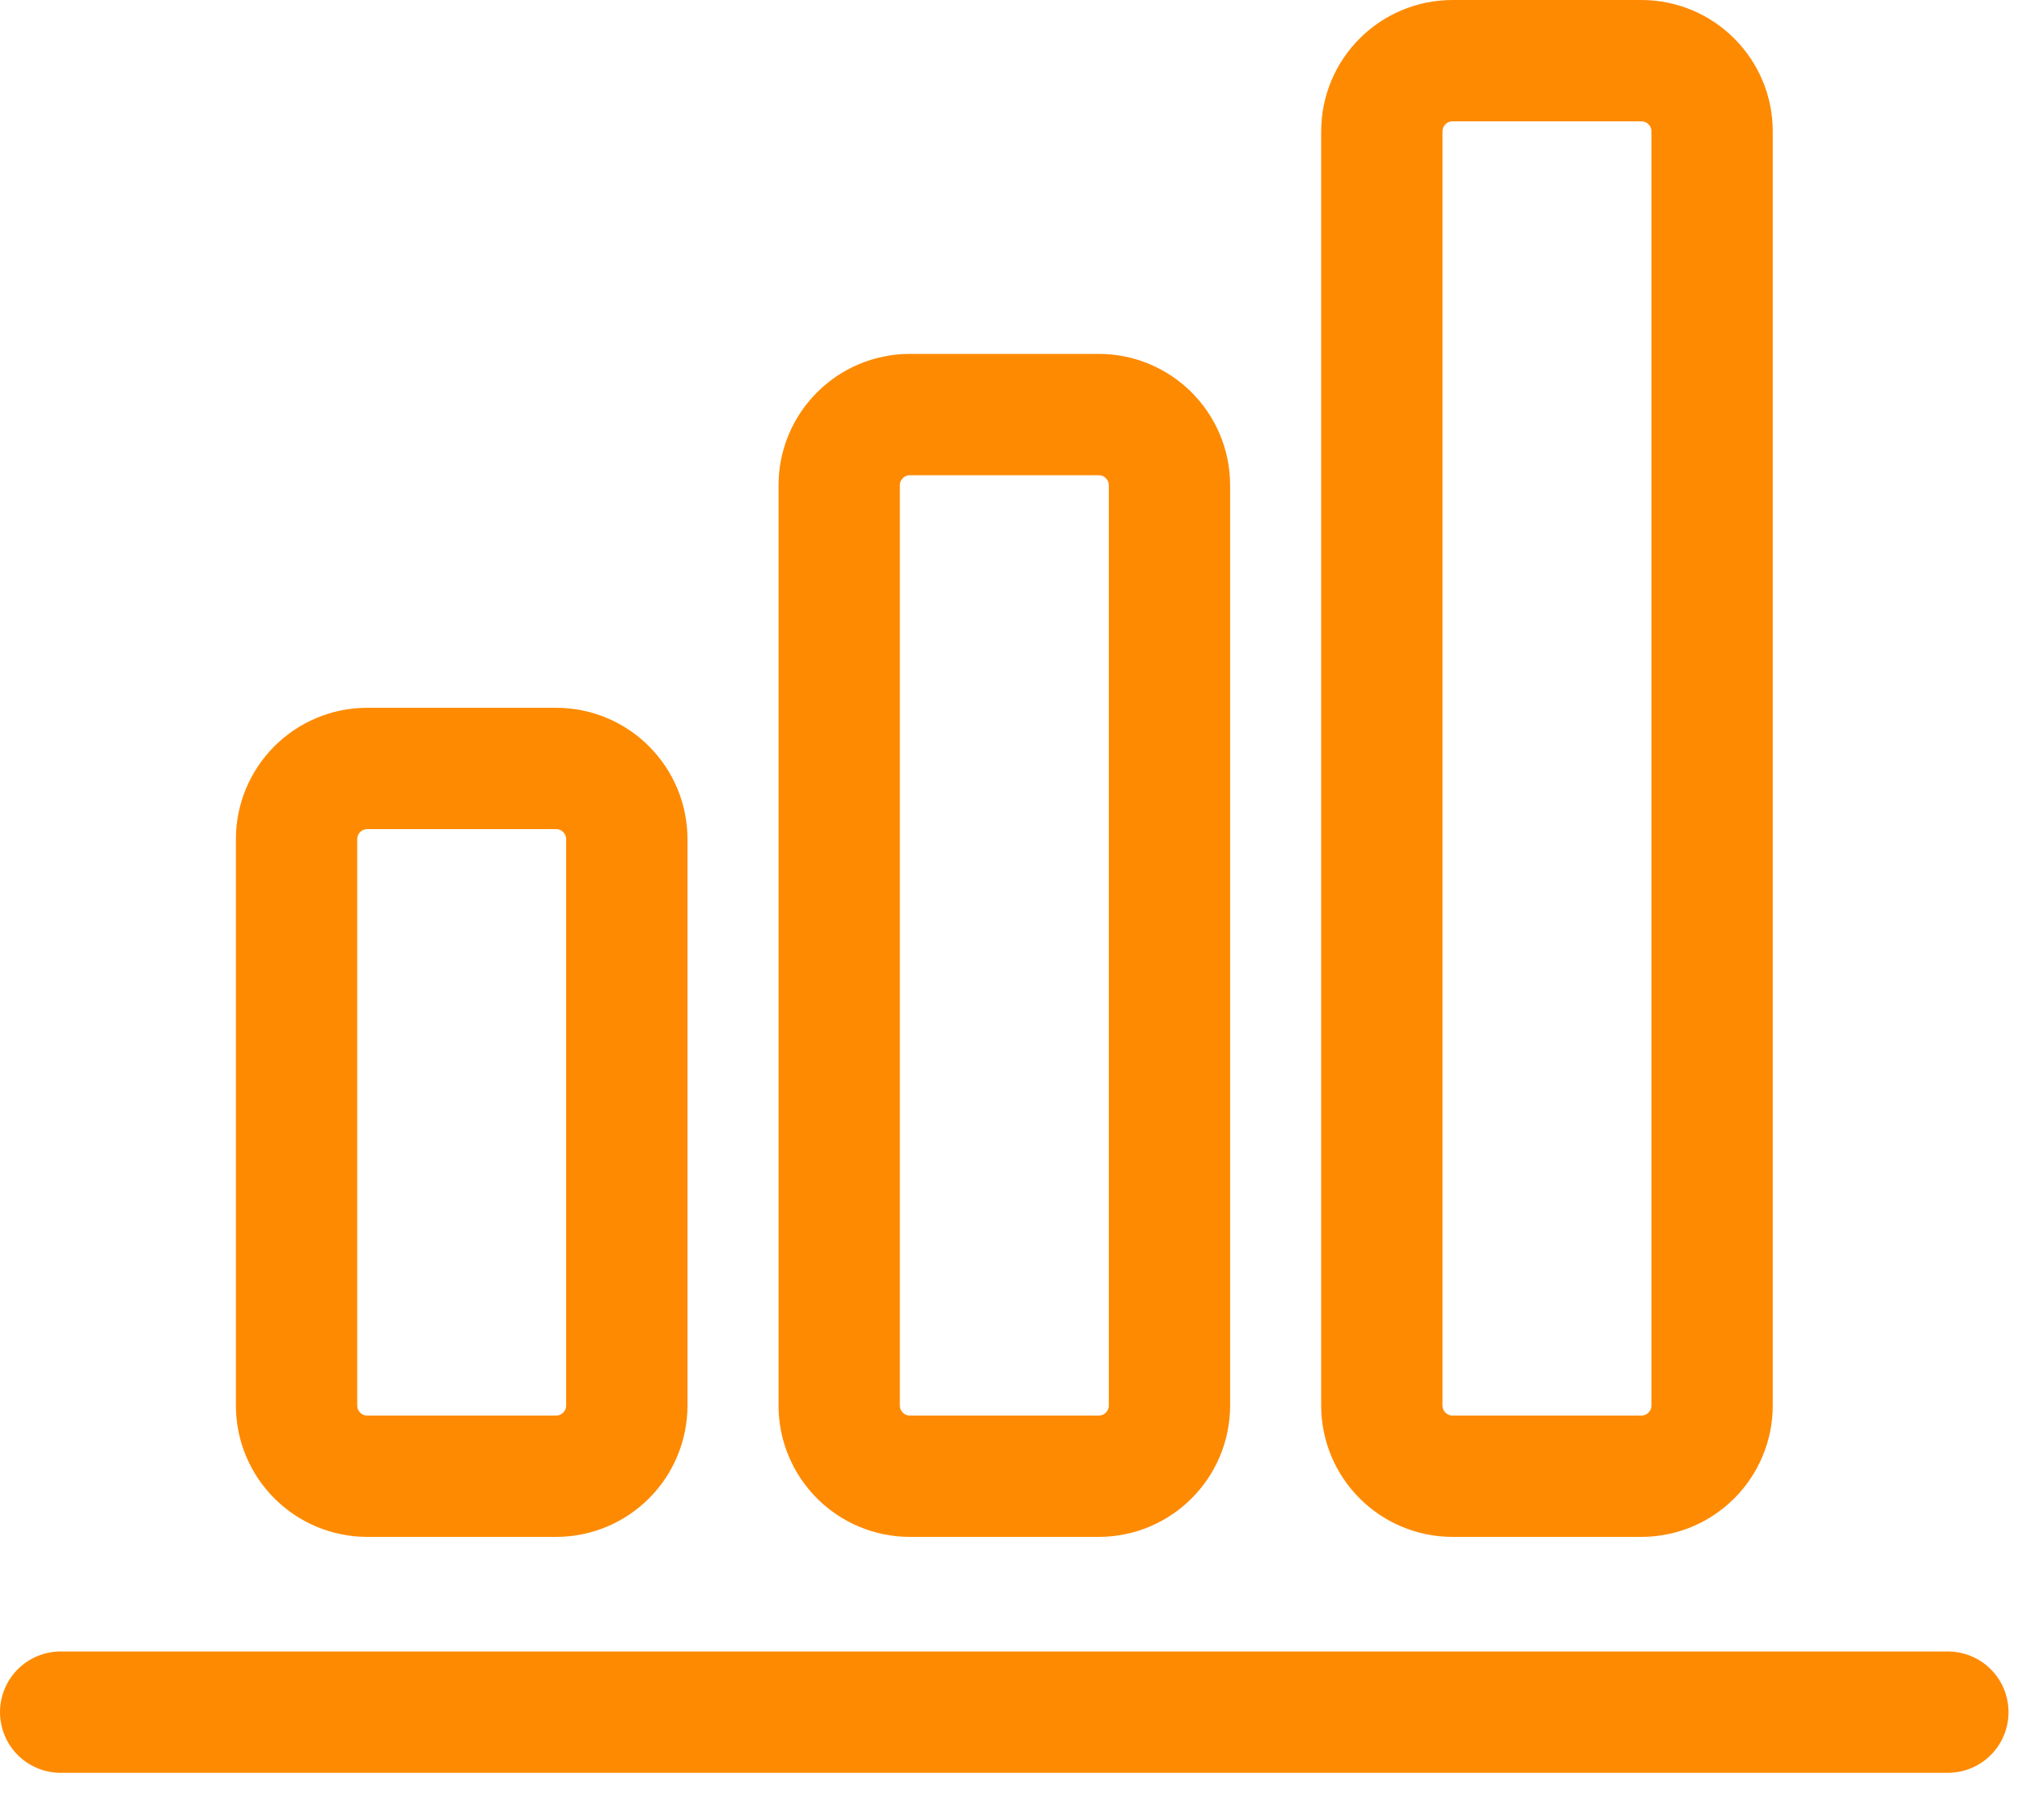<svg width="30" height="27" viewBox="0 0 30 27" fill="none" xmlns="http://www.w3.org/2000/svg">
<path d="M0.9 25.4H28.9" stroke="#FE8A02" stroke-width="1.8" stroke-linecap="round" stroke-linejoin="round"/>
<path d="M8.25 11.4H5.45C4.87 11.4 4.4 11.87 4.4 12.45V20.85C4.4 21.43 4.87 21.9 5.45 21.9H8.25C8.83 21.9 9.3 21.43 9.3 20.85V12.45C9.3 11.87 8.83 11.4 8.25 11.4Z" stroke="#FE8A02" stroke-width="1.8" stroke-linecap="round" stroke-linejoin="round"/>
<path d="M16.301 6.15H13.501C12.921 6.15 12.451 6.62 12.451 7.2V20.85C12.451 21.43 12.921 21.9 13.501 21.9H16.301C16.881 21.9 17.351 21.43 17.351 20.85V7.2C17.351 6.62 16.881 6.15 16.301 6.15Z" stroke="#FE8A02" stroke-width="1.8" stroke-linecap="round" stroke-linejoin="round"/>
<path d="M24.352 0.9H21.552C20.972 0.9 20.502 1.37 20.502 1.95V20.85C20.502 21.43 20.972 21.9 21.552 21.9H24.352C24.932 21.9 25.402 21.43 25.402 20.85V1.95C25.402 1.37 24.932 0.9 24.352 0.9Z" stroke="#FE8A02" stroke-width="1.8" stroke-linecap="round" stroke-linejoin="round"/>
</svg>
